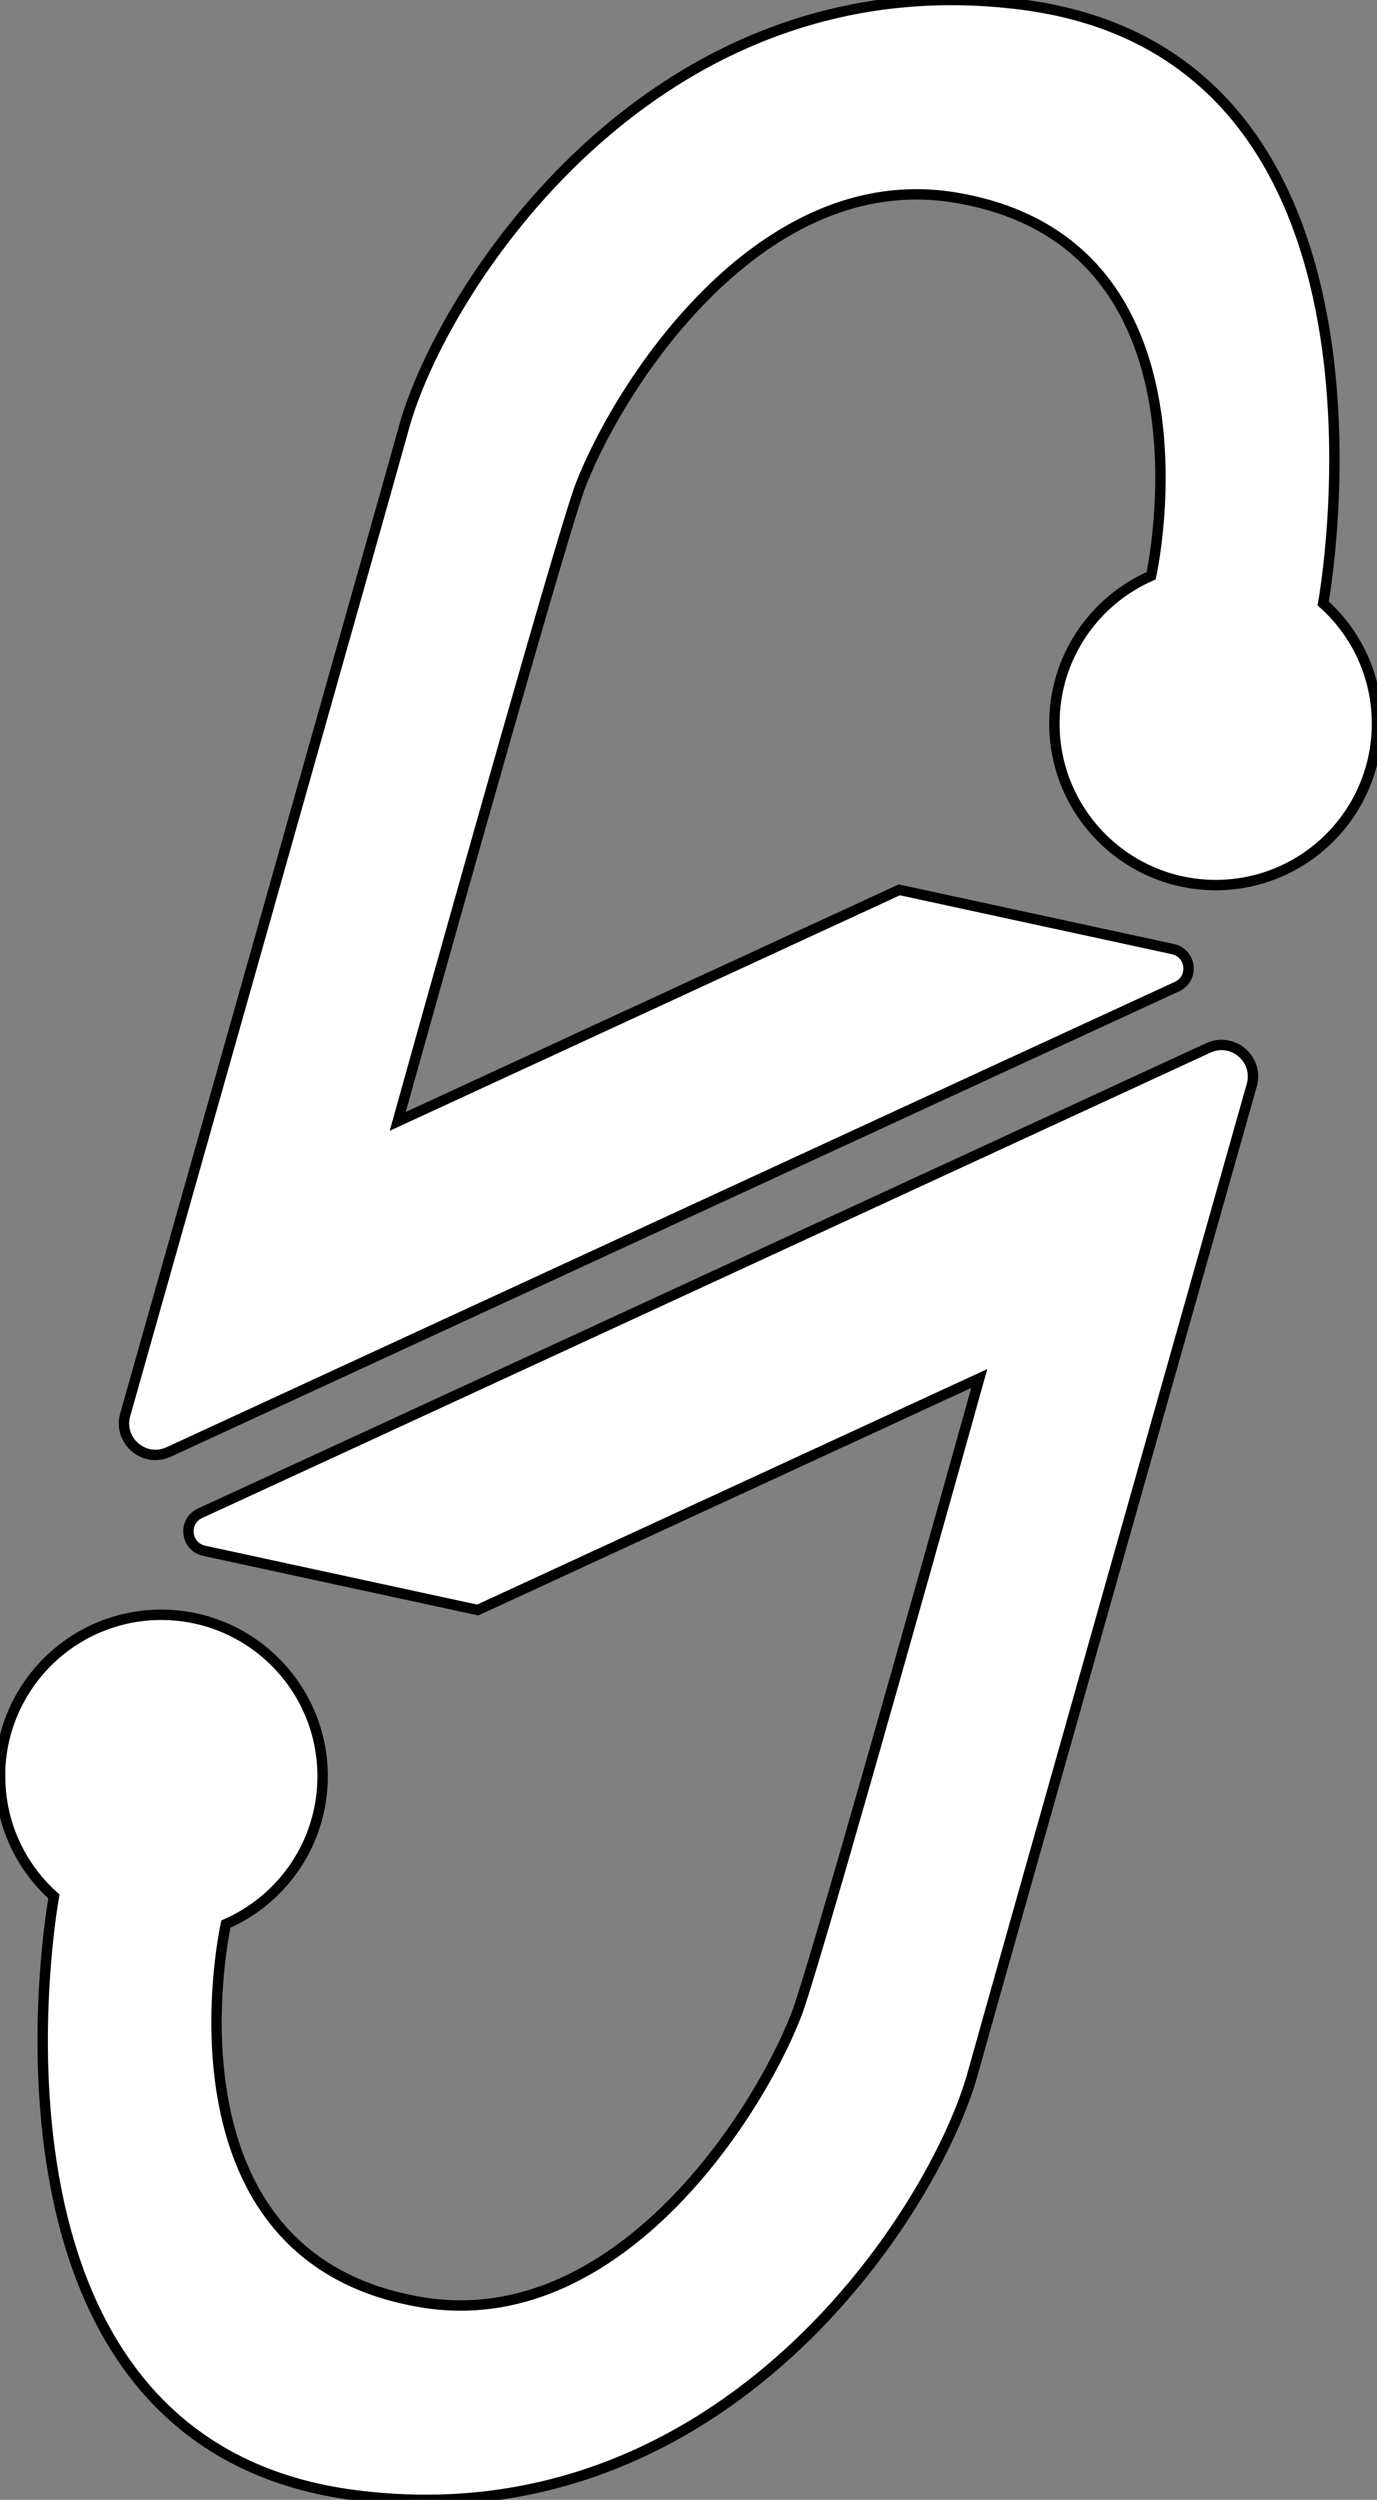<?xml version="1.0" encoding="UTF-8"?>
<svg id="SareLogic_icon_svg" xmlns="http://www.w3.org/2000/svg" viewBox="0 0 132.53 240.45">
	<rect x="0" y="0" width="132.53" height="240.45" fill="#808080" stroke="none"/>
	<g id="SareLogic_icon_g" fill="#ffffff" stroke="#000000" stroke-width="1">
		<path d="M132.53,69.6c0,8.57-6.95,15.53-15.52,15.53s-15.53-6.96-15.53-15.53c0-6.36,3.82-11.82,9.31-14.22,0,0,7.18-32.2-19.01-36.4-18.35-2.94-31.84,17.37-35.87,27.61-1.49,3.79-11.72,40.1-17.63,61.27l48.27-22.27,26.34,5.7c1.79.4,2.06,2.84.38,3.61l-18.49,8.52-78.55,36.24c-2.33,1.07-4.85-1.06-4.19-3.54,0,0,25.81-91.22,26.83-94.97C42.41,28.12,62.7-4.13,98.34.44c38.71,4.95,29.01,57.6,29.01,57.6,3.18,2.84,5.18,6.97,5.18,11.56Z"/>
		<path d="M0,170.85c0-8.57,6.95-15.53,15.52-15.53s15.53,6.96,15.53,15.53c0,6.36-3.82,11.82-9.31,14.22,0,0-7.18,32.2,19.01,36.4,18.35,2.94,31.84-17.37,35.87-27.61,1.49-3.79,11.72-40.1,17.63-61.27l-48.27,22.27-26.34-5.7c-1.79-.4-2.06-2.84-.38-3.61l18.49-8.52,78.55-36.24c2.33-1.07,4.85,1.06,4.19,3.54,0,0-25.81,91.22-26.83,94.97-3.54,13.03-23.82,45.28-59.46,40.71-38.71-4.95-29.01-57.6-29.01-57.6-3.18-2.84-5.18-6.97-5.18-11.56Z"/>
	</g>
</svg>